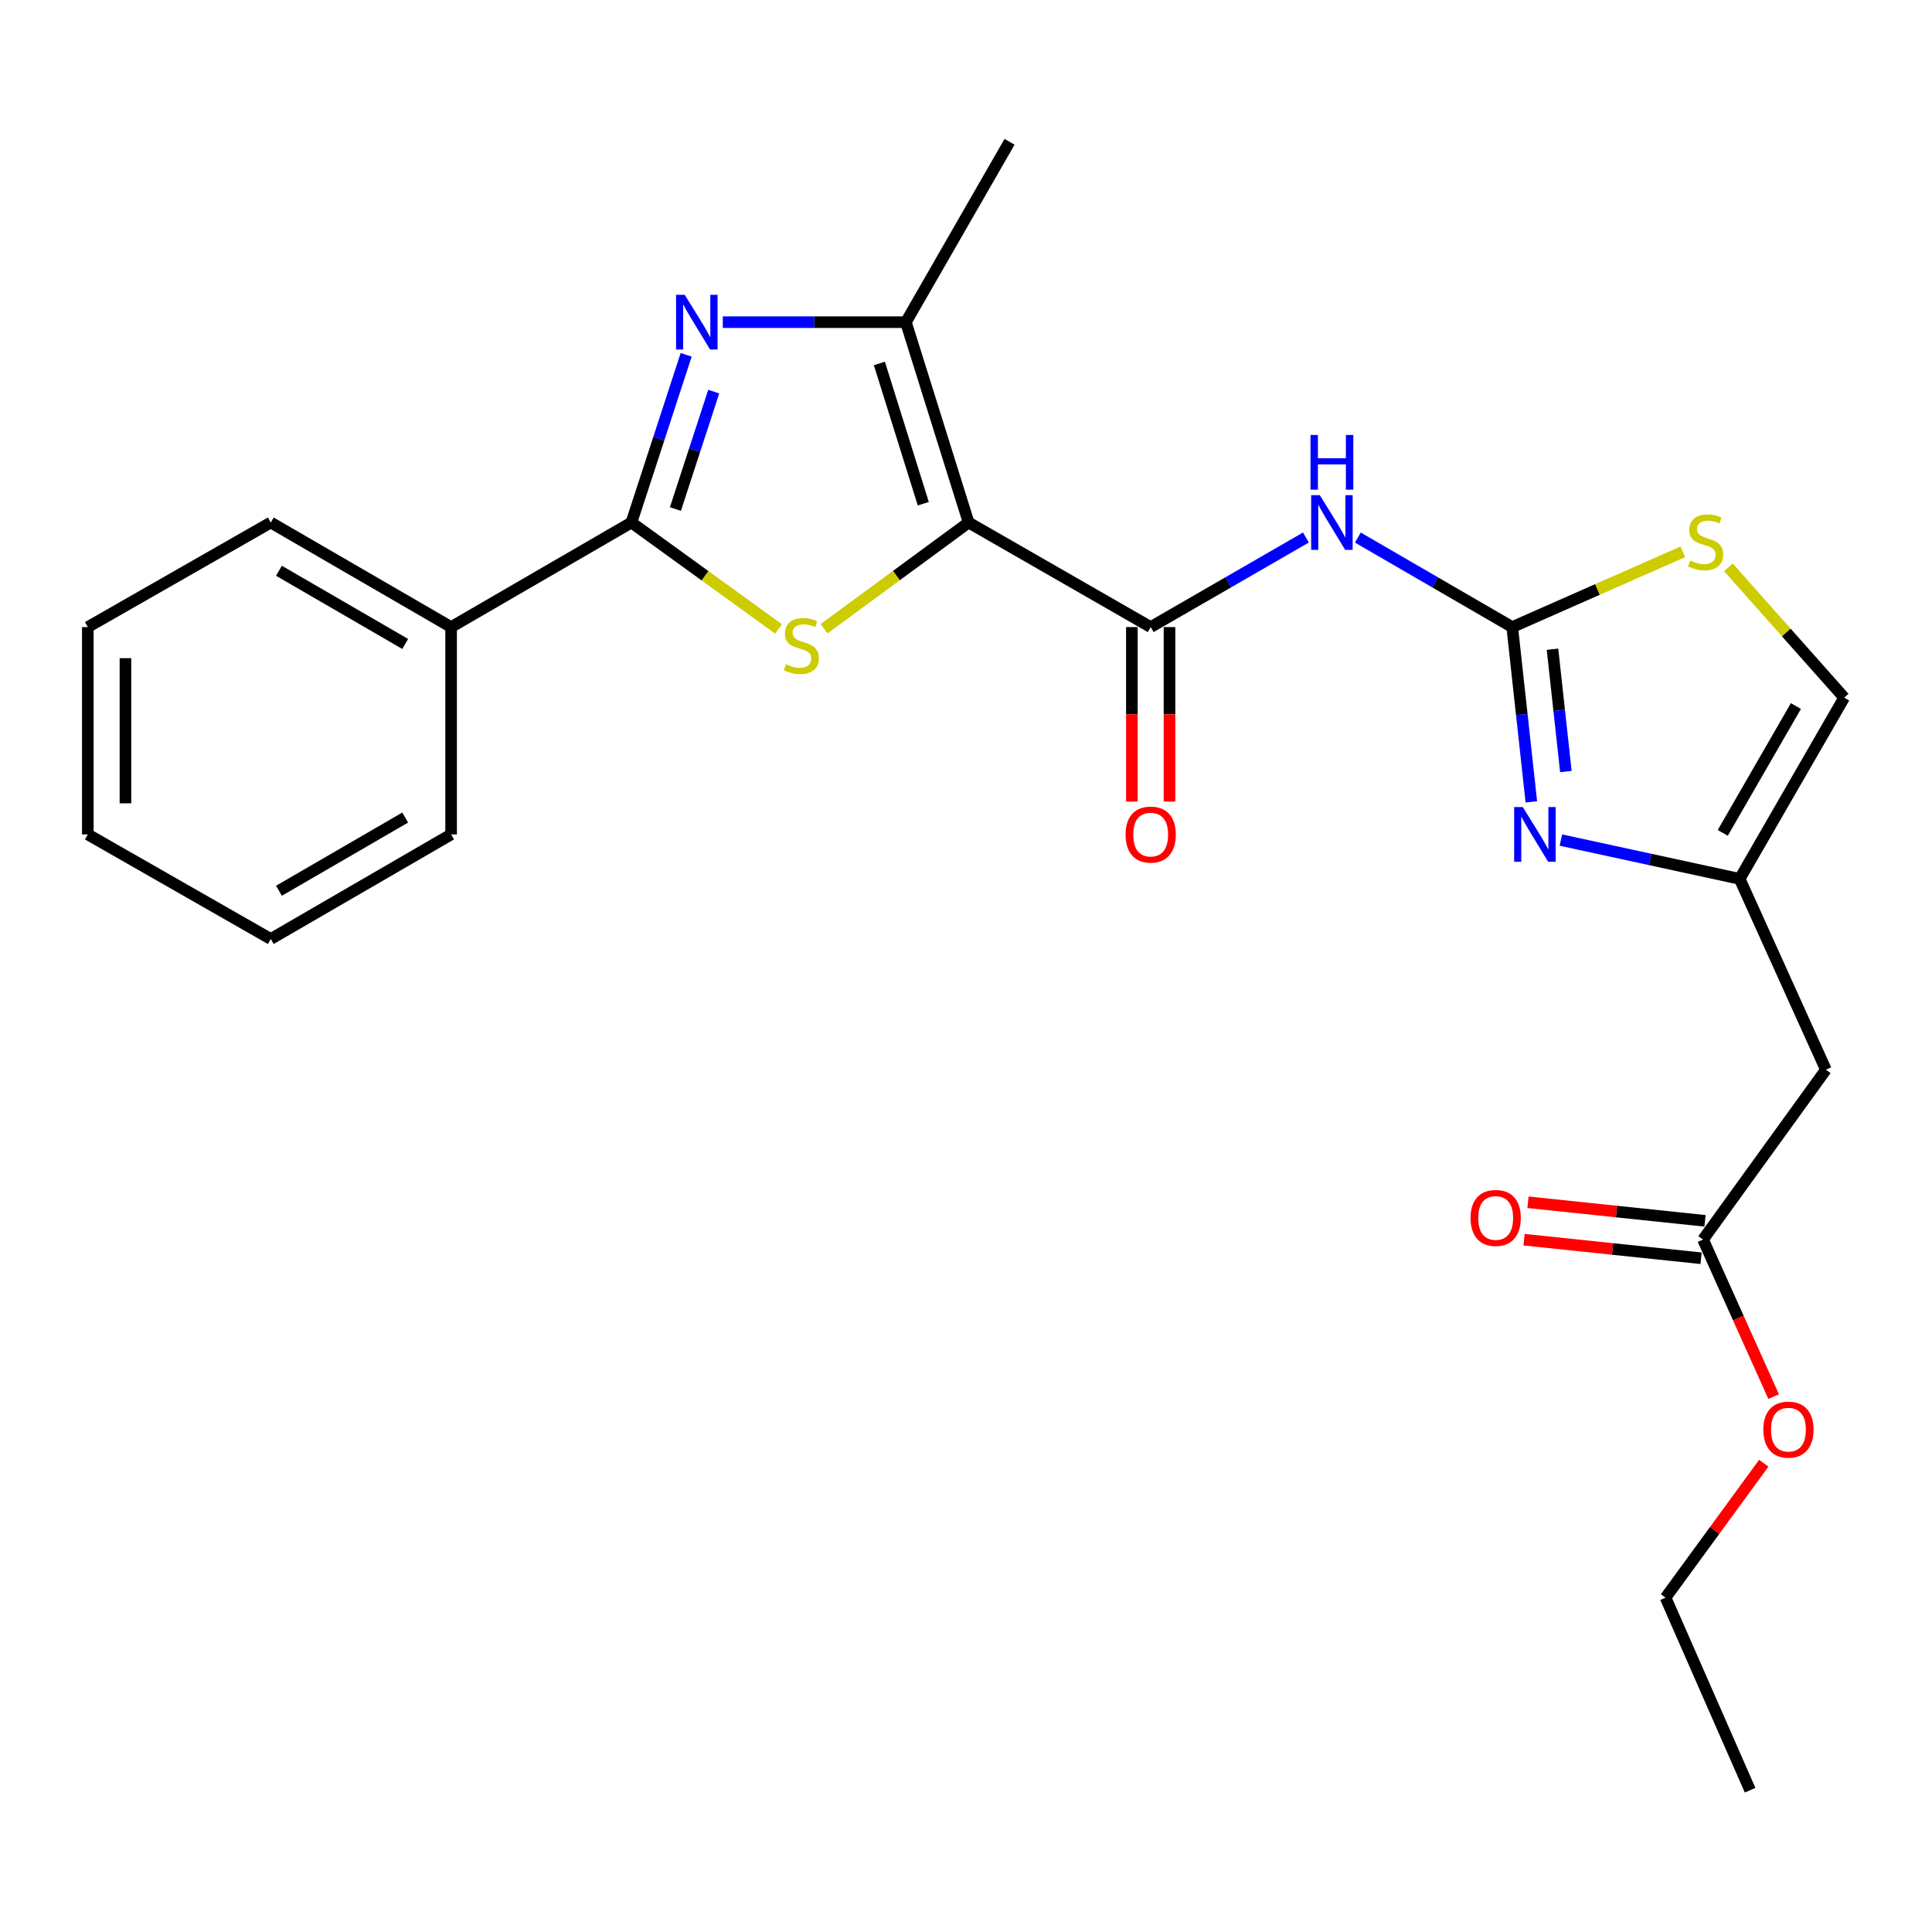 <?xml version='1.0' encoding='iso-8859-1'?>
<svg version='1.1' baseProfile='full'
              xmlns='http://www.w3.org/2000/svg'
                      xmlns:rdkit='http://www.rdkit.org/xml'
                      xmlns:xlink='http://www.w3.org/1999/xlink'
                  xml:space='preserve'
width='1000px' height='1000px' viewBox='0 0 1000 1000'>
<!-- END OF HEADER -->
<rect style='opacity:1.0;fill:#FFFFFF;stroke:none' width='1000' height='1000' x='0' y='0'> </rect>
<path class='bond-0' d='M 501.352,270.455 L 463.945,297.938' style='fill:none;fill-rule:evenodd;stroke:#000000;stroke-width:6px;stroke-linecap:butt;stroke-linejoin:miter;stroke-opacity:1' />
<path class='bond-0' d='M 463.945,297.938 L 426.537,325.421' style='fill:none;fill-rule:evenodd;stroke:#CCCC00;stroke-width:6px;stroke-linecap:butt;stroke-linejoin:miter;stroke-opacity:1' />
<path class='bond-3' d='M 501.352,270.455 L 595.594,324.576' style='fill:none;fill-rule:evenodd;stroke:#000000;stroke-width:6px;stroke-linecap:butt;stroke-linejoin:miter;stroke-opacity:1' />
<path class='bond-5' d='M 501.352,270.455 L 468.882,166.757' style='fill:none;fill-rule:evenodd;stroke:#000000;stroke-width:6px;stroke-linecap:butt;stroke-linejoin:miter;stroke-opacity:1' />
<path class='bond-5' d='M 477.896,260.72 L 455.166,188.131' style='fill:none;fill-rule:evenodd;stroke:#000000;stroke-width:6px;stroke-linecap:butt;stroke-linejoin:miter;stroke-opacity:1' />
<path class='bond-2' d='M 402.978,325.535 L 364.902,297.995' style='fill:none;fill-rule:evenodd;stroke:#CCCC00;stroke-width:6px;stroke-linecap:butt;stroke-linejoin:miter;stroke-opacity:1' />
<path class='bond-2' d='M 364.902,297.995 L 326.827,270.455' style='fill:none;fill-rule:evenodd;stroke:#000000;stroke-width:6px;stroke-linecap:butt;stroke-linejoin:miter;stroke-opacity:1' />
<path class='bond-1' d='M 374.117,166.757 L 421.499,166.757' style='fill:none;fill-rule:evenodd;stroke:#0000FF;stroke-width:6px;stroke-linecap:butt;stroke-linejoin:miter;stroke-opacity:1' />
<path class='bond-1' d='M 421.499,166.757 L 468.882,166.757' style='fill:none;fill-rule:evenodd;stroke:#000000;stroke-width:6px;stroke-linecap:butt;stroke-linejoin:miter;stroke-opacity:1' />
<path class='bond-25' d='M 355.16,183.644 L 340.994,227.049' style='fill:none;fill-rule:evenodd;stroke:#0000FF;stroke-width:6px;stroke-linecap:butt;stroke-linejoin:miter;stroke-opacity:1' />
<path class='bond-25' d='M 340.994,227.049 L 326.827,270.455' style='fill:none;fill-rule:evenodd;stroke:#000000;stroke-width:6px;stroke-linecap:butt;stroke-linejoin:miter;stroke-opacity:1' />
<path class='bond-25' d='M 369.425,202.708 L 359.508,233.092' style='fill:none;fill-rule:evenodd;stroke:#0000FF;stroke-width:6px;stroke-linecap:butt;stroke-linejoin:miter;stroke-opacity:1' />
<path class='bond-25' d='M 359.508,233.092 L 349.592,263.476' style='fill:none;fill-rule:evenodd;stroke:#000000;stroke-width:6px;stroke-linecap:butt;stroke-linejoin:miter;stroke-opacity:1' />
<path class='bond-14' d='M 326.827,270.455 L 233.494,324.576' style='fill:none;fill-rule:evenodd;stroke:#000000;stroke-width:6px;stroke-linecap:butt;stroke-linejoin:miter;stroke-opacity:1' />
<path class='bond-6' d='M 595.594,324.576 L 635.769,301.395' style='fill:none;fill-rule:evenodd;stroke:#000000;stroke-width:6px;stroke-linecap:butt;stroke-linejoin:miter;stroke-opacity:1' />
<path class='bond-6' d='M 635.769,301.395 L 675.945,278.214' style='fill:none;fill-rule:evenodd;stroke:#0000FF;stroke-width:6px;stroke-linecap:butt;stroke-linejoin:miter;stroke-opacity:1' />
<path class='bond-13' d='M 585.856,324.576 L 585.856,369.736' style='fill:none;fill-rule:evenodd;stroke:#000000;stroke-width:6px;stroke-linecap:butt;stroke-linejoin:miter;stroke-opacity:1' />
<path class='bond-13' d='M 585.856,369.736 L 585.856,414.896' style='fill:none;fill-rule:evenodd;stroke:#FF0000;stroke-width:6px;stroke-linecap:butt;stroke-linejoin:miter;stroke-opacity:1' />
<path class='bond-13' d='M 605.332,324.576 L 605.332,369.736' style='fill:none;fill-rule:evenodd;stroke:#000000;stroke-width:6px;stroke-linecap:butt;stroke-linejoin:miter;stroke-opacity:1' />
<path class='bond-13' d='M 605.332,369.736 L 605.332,414.896' style='fill:none;fill-rule:evenodd;stroke:#FF0000;stroke-width:6px;stroke-linecap:butt;stroke-linejoin:miter;stroke-opacity:1' />
<path class='bond-4' d='M 782.725,324.576 L 742.777,301.412' style='fill:none;fill-rule:evenodd;stroke:#000000;stroke-width:6px;stroke-linecap:butt;stroke-linejoin:miter;stroke-opacity:1' />
<path class='bond-4' d='M 742.777,301.412 L 702.829,278.247' style='fill:none;fill-rule:evenodd;stroke:#0000FF;stroke-width:6px;stroke-linecap:butt;stroke-linejoin:miter;stroke-opacity:1' />
<path class='bond-7' d='M 782.725,324.576 L 787.673,369.808' style='fill:none;fill-rule:evenodd;stroke:#000000;stroke-width:6px;stroke-linecap:butt;stroke-linejoin:miter;stroke-opacity:1' />
<path class='bond-7' d='M 787.673,369.808 L 792.62,415.04' style='fill:none;fill-rule:evenodd;stroke:#0000FF;stroke-width:6px;stroke-linecap:butt;stroke-linejoin:miter;stroke-opacity:1' />
<path class='bond-7' d='M 803.57,336.028 L 807.033,367.691' style='fill:none;fill-rule:evenodd;stroke:#000000;stroke-width:6px;stroke-linecap:butt;stroke-linejoin:miter;stroke-opacity:1' />
<path class='bond-7' d='M 807.033,367.691 L 810.496,399.353' style='fill:none;fill-rule:evenodd;stroke:#0000FF;stroke-width:6px;stroke-linecap:butt;stroke-linejoin:miter;stroke-opacity:1' />
<path class='bond-9' d='M 782.725,324.576 L 826.875,305.094' style='fill:none;fill-rule:evenodd;stroke:#000000;stroke-width:6px;stroke-linecap:butt;stroke-linejoin:miter;stroke-opacity:1' />
<path class='bond-9' d='M 826.875,305.094 L 871.026,285.612' style='fill:none;fill-rule:evenodd;stroke:#CCCC00;stroke-width:6px;stroke-linecap:butt;stroke-linejoin:miter;stroke-opacity:1' />
<path class='bond-17' d='M 468.882,166.757 L 522.538,73.402' style='fill:none;fill-rule:evenodd;stroke:#000000;stroke-width:6px;stroke-linecap:butt;stroke-linejoin:miter;stroke-opacity:1' />
<path class='bond-8' d='M 807.916,434.819 L 854.181,444.861' style='fill:none;fill-rule:evenodd;stroke:#0000FF;stroke-width:6px;stroke-linecap:butt;stroke-linejoin:miter;stroke-opacity:1' />
<path class='bond-8' d='M 854.181,444.861 L 900.446,454.903' style='fill:none;fill-rule:evenodd;stroke:#000000;stroke-width:6px;stroke-linecap:butt;stroke-linejoin:miter;stroke-opacity:1' />
<path class='bond-10' d='M 900.446,454.903 L 945.078,553.667' style='fill:none;fill-rule:evenodd;stroke:#000000;stroke-width:6px;stroke-linecap:butt;stroke-linejoin:miter;stroke-opacity:1' />
<path class='bond-26' d='M 900.446,454.903 L 954.545,361.104' style='fill:none;fill-rule:evenodd;stroke:#000000;stroke-width:6px;stroke-linecap:butt;stroke-linejoin:miter;stroke-opacity:1' />
<path class='bond-26' d='M 891.69,431.102 L 929.56,365.444' style='fill:none;fill-rule:evenodd;stroke:#000000;stroke-width:6px;stroke-linecap:butt;stroke-linejoin:miter;stroke-opacity:1' />
<path class='bond-11' d='M 894.621,293.656 L 924.583,327.38' style='fill:none;fill-rule:evenodd;stroke:#CCCC00;stroke-width:6px;stroke-linecap:butt;stroke-linejoin:miter;stroke-opacity:1' />
<path class='bond-11' d='M 924.583,327.38 L 954.545,361.104' style='fill:none;fill-rule:evenodd;stroke:#000000;stroke-width:6px;stroke-linecap:butt;stroke-linejoin:miter;stroke-opacity:1' />
<path class='bond-12' d='M 945.078,553.667 L 881.489,641.59' style='fill:none;fill-rule:evenodd;stroke:#000000;stroke-width:6px;stroke-linecap:butt;stroke-linejoin:miter;stroke-opacity:1' />
<path class='bond-15' d='M 882.506,631.905 L 836.693,627.097' style='fill:none;fill-rule:evenodd;stroke:#000000;stroke-width:6px;stroke-linecap:butt;stroke-linejoin:miter;stroke-opacity:1' />
<path class='bond-15' d='M 836.693,627.097 L 790.881,622.289' style='fill:none;fill-rule:evenodd;stroke:#FF0000;stroke-width:6px;stroke-linecap:butt;stroke-linejoin:miter;stroke-opacity:1' />
<path class='bond-15' d='M 880.473,651.274 L 834.66,646.466' style='fill:none;fill-rule:evenodd;stroke:#000000;stroke-width:6px;stroke-linecap:butt;stroke-linejoin:miter;stroke-opacity:1' />
<path class='bond-15' d='M 834.66,646.466 L 788.848,641.658' style='fill:none;fill-rule:evenodd;stroke:#FF0000;stroke-width:6px;stroke-linecap:butt;stroke-linejoin:miter;stroke-opacity:1' />
<path class='bond-16' d='M 881.489,641.59 L 899.764,682.237' style='fill:none;fill-rule:evenodd;stroke:#000000;stroke-width:6px;stroke-linecap:butt;stroke-linejoin:miter;stroke-opacity:1' />
<path class='bond-16' d='M 899.764,682.237 L 918.039,722.885' style='fill:none;fill-rule:evenodd;stroke:#FF0000;stroke-width:6px;stroke-linecap:butt;stroke-linejoin:miter;stroke-opacity:1' />
<path class='bond-18' d='M 233.494,324.576 L 140.151,270.455' style='fill:none;fill-rule:evenodd;stroke:#000000;stroke-width:6px;stroke-linecap:butt;stroke-linejoin:miter;stroke-opacity:1' />
<path class='bond-18' d='M 209.724,333.307 L 144.383,295.422' style='fill:none;fill-rule:evenodd;stroke:#000000;stroke-width:6px;stroke-linecap:butt;stroke-linejoin:miter;stroke-opacity:1' />
<path class='bond-19' d='M 233.494,324.576 L 233.494,431.899' style='fill:none;fill-rule:evenodd;stroke:#000000;stroke-width:6px;stroke-linecap:butt;stroke-linejoin:miter;stroke-opacity:1' />
<path class='bond-20' d='M 912.934,757.355 L 887.511,792.145' style='fill:none;fill-rule:evenodd;stroke:#FF0000;stroke-width:6px;stroke-linecap:butt;stroke-linejoin:miter;stroke-opacity:1' />
<path class='bond-20' d='M 887.511,792.145 L 862.089,826.935' style='fill:none;fill-rule:evenodd;stroke:#000000;stroke-width:6px;stroke-linecap:butt;stroke-linejoin:miter;stroke-opacity:1' />
<path class='bond-22' d='M 140.151,270.455 L 45.455,324.576' style='fill:none;fill-rule:evenodd;stroke:#000000;stroke-width:6px;stroke-linecap:butt;stroke-linejoin:miter;stroke-opacity:1' />
<path class='bond-23' d='M 233.494,431.899 L 140.151,486.021' style='fill:none;fill-rule:evenodd;stroke:#000000;stroke-width:6px;stroke-linecap:butt;stroke-linejoin:miter;stroke-opacity:1' />
<path class='bond-23' d='M 209.724,423.169 L 144.383,461.054' style='fill:none;fill-rule:evenodd;stroke:#000000;stroke-width:6px;stroke-linecap:butt;stroke-linejoin:miter;stroke-opacity:1' />
<path class='bond-21' d='M 862.089,826.935 L 905.845,926.598' style='fill:none;fill-rule:evenodd;stroke:#000000;stroke-width:6px;stroke-linecap:butt;stroke-linejoin:miter;stroke-opacity:1' />
<path class='bond-27' d='M 45.455,324.576 L 45.455,431.899' style='fill:none;fill-rule:evenodd;stroke:#000000;stroke-width:6px;stroke-linecap:butt;stroke-linejoin:miter;stroke-opacity:1' />
<path class='bond-27' d='M 64.93,340.675 L 64.93,415.801' style='fill:none;fill-rule:evenodd;stroke:#000000;stroke-width:6px;stroke-linecap:butt;stroke-linejoin:miter;stroke-opacity:1' />
<path class='bond-24' d='M 140.151,486.021 L 45.455,431.899' style='fill:none;fill-rule:evenodd;stroke:#000000;stroke-width:6px;stroke-linecap:butt;stroke-linejoin:miter;stroke-opacity:1' />
<path  class='atom-1' d='M 406.771 343.785
Q 407.091 343.905, 408.411 344.465
Q 409.731 345.025, 411.171 345.385
Q 412.651 345.705, 414.091 345.705
Q 416.771 345.705, 418.331 344.425
Q 419.891 343.105, 419.891 340.825
Q 419.891 339.265, 419.091 338.305
Q 418.331 337.345, 417.131 336.825
Q 415.931 336.305, 413.931 335.705
Q 411.411 334.945, 409.891 334.225
Q 408.411 333.505, 407.331 331.985
Q 406.291 330.465, 406.291 327.905
Q 406.291 324.345, 408.691 322.145
Q 411.131 319.945, 415.931 319.945
Q 419.211 319.945, 422.931 321.505
L 422.011 324.585
Q 418.611 323.185, 416.051 323.185
Q 413.291 323.185, 411.771 324.345
Q 410.251 325.465, 410.291 327.425
Q 410.291 328.945, 411.051 329.865
Q 411.851 330.785, 412.971 331.305
Q 414.131 331.825, 416.051 332.425
Q 418.611 333.225, 420.131 334.025
Q 421.651 334.825, 422.731 336.465
Q 423.851 338.065, 423.851 340.825
Q 423.851 344.745, 421.211 346.865
Q 418.611 348.945, 414.251 348.945
Q 411.731 348.945, 409.811 348.385
Q 407.931 347.865, 405.691 346.945
L 406.771 343.785
' fill='#CCCC00'/>
<path  class='atom-2' d='M 354.412 152.597
L 363.692 167.597
Q 364.612 169.077, 366.092 171.757
Q 367.572 174.437, 367.652 174.597
L 367.652 152.597
L 371.412 152.597
L 371.412 180.917
L 367.532 180.917
L 357.572 164.517
Q 356.412 162.597, 355.172 160.397
Q 353.972 158.197, 353.612 157.517
L 353.612 180.917
L 349.932 180.917
L 349.932 152.597
L 354.412 152.597
' fill='#0000FF'/>
<path  class='atom-7' d='M 683.132 256.295
L 692.412 271.295
Q 693.332 272.775, 694.812 275.455
Q 696.292 278.135, 696.372 278.295
L 696.372 256.295
L 700.132 256.295
L 700.132 284.615
L 696.252 284.615
L 686.292 268.215
Q 685.132 266.295, 683.892 264.095
Q 682.692 261.895, 682.332 261.215
L 682.332 284.615
L 678.652 284.615
L 678.652 256.295
L 683.132 256.295
' fill='#0000FF'/>
<path  class='atom-7' d='M 678.312 225.143
L 682.152 225.143
L 682.152 237.183
L 696.632 237.183
L 696.632 225.143
L 700.472 225.143
L 700.472 253.463
L 696.632 253.463
L 696.632 240.383
L 682.152 240.383
L 682.152 253.463
L 678.312 253.463
L 678.312 225.143
' fill='#0000FF'/>
<path  class='atom-8' d='M 788.205 417.739
L 797.485 432.739
Q 798.405 434.219, 799.885 436.899
Q 801.365 439.579, 801.445 439.739
L 801.445 417.739
L 805.205 417.739
L 805.205 446.059
L 801.325 446.059
L 791.365 429.659
Q 790.205 427.739, 788.965 425.539
Q 787.765 423.339, 787.405 422.659
L 787.405 446.059
L 783.725 446.059
L 783.725 417.739
L 788.205 417.739
' fill='#0000FF'/>
<path  class='atom-10' d='M 874.842 290.119
Q 875.162 290.239, 876.482 290.799
Q 877.802 291.359, 879.242 291.719
Q 880.722 292.039, 882.162 292.039
Q 884.842 292.039, 886.402 290.759
Q 887.962 289.439, 887.962 287.159
Q 887.962 285.599, 887.162 284.639
Q 886.402 283.679, 885.202 283.159
Q 884.002 282.639, 882.002 282.039
Q 879.482 281.279, 877.962 280.559
Q 876.482 279.839, 875.402 278.319
Q 874.362 276.799, 874.362 274.239
Q 874.362 270.679, 876.762 268.479
Q 879.202 266.279, 884.002 266.279
Q 887.282 266.279, 891.002 267.839
L 890.082 270.919
Q 886.682 269.519, 884.122 269.519
Q 881.362 269.519, 879.842 270.679
Q 878.322 271.799, 878.362 273.759
Q 878.362 275.279, 879.122 276.199
Q 879.922 277.119, 881.042 277.639
Q 882.202 278.159, 884.122 278.759
Q 886.682 279.559, 888.202 280.359
Q 889.722 281.159, 890.802 282.799
Q 891.922 284.399, 891.922 287.159
Q 891.922 291.079, 889.282 293.199
Q 886.682 295.279, 882.322 295.279
Q 879.802 295.279, 877.882 294.719
Q 876.002 294.199, 873.762 293.279
L 874.842 290.119
' fill='#CCCC00'/>
<path  class='atom-14' d='M 582.594 431.979
Q 582.594 425.179, 585.954 421.379
Q 589.314 417.579, 595.594 417.579
Q 601.874 417.579, 605.234 421.379
Q 608.594 425.179, 608.594 431.979
Q 608.594 438.859, 605.194 442.779
Q 601.794 446.659, 595.594 446.659
Q 589.354 446.659, 585.954 442.779
Q 582.594 438.899, 582.594 431.979
M 595.594 443.459
Q 599.914 443.459, 602.234 440.579
Q 604.594 437.659, 604.594 431.979
Q 604.594 426.419, 602.234 423.619
Q 599.914 420.779, 595.594 420.779
Q 591.274 420.779, 588.914 423.579
Q 586.594 426.379, 586.594 431.979
Q 586.594 437.699, 588.914 440.579
Q 591.274 443.459, 595.594 443.459
' fill='#FF0000'/>
<path  class='atom-16' d='M 761.166 630.406
Q 761.166 623.606, 764.526 619.806
Q 767.886 616.006, 774.166 616.006
Q 780.446 616.006, 783.806 619.806
Q 787.166 623.606, 787.166 630.406
Q 787.166 637.286, 783.766 641.206
Q 780.366 645.086, 774.166 645.086
Q 767.926 645.086, 764.526 641.206
Q 761.166 637.326, 761.166 630.406
M 774.166 641.886
Q 778.486 641.886, 780.806 639.006
Q 783.166 636.086, 783.166 630.406
Q 783.166 624.846, 780.806 622.046
Q 778.486 619.206, 774.166 619.206
Q 769.846 619.206, 767.486 622.006
Q 765.166 624.806, 765.166 630.406
Q 765.166 636.126, 767.486 639.006
Q 769.846 641.886, 774.166 641.886
' fill='#FF0000'/>
<path  class='atom-17' d='M 912.689 739.98
Q 912.689 733.18, 916.049 729.38
Q 919.409 725.58, 925.689 725.58
Q 931.969 725.58, 935.329 729.38
Q 938.689 733.18, 938.689 739.98
Q 938.689 746.86, 935.289 750.78
Q 931.889 754.66, 925.689 754.66
Q 919.449 754.66, 916.049 750.78
Q 912.689 746.9, 912.689 739.98
M 925.689 751.46
Q 930.009 751.46, 932.329 748.58
Q 934.689 745.66, 934.689 739.98
Q 934.689 734.42, 932.329 731.62
Q 930.009 728.78, 925.689 728.78
Q 921.369 728.78, 919.009 731.58
Q 916.689 734.38, 916.689 739.98
Q 916.689 745.7, 919.009 748.58
Q 921.369 751.46, 925.689 751.46
' fill='#FF0000'/>
</svg>

